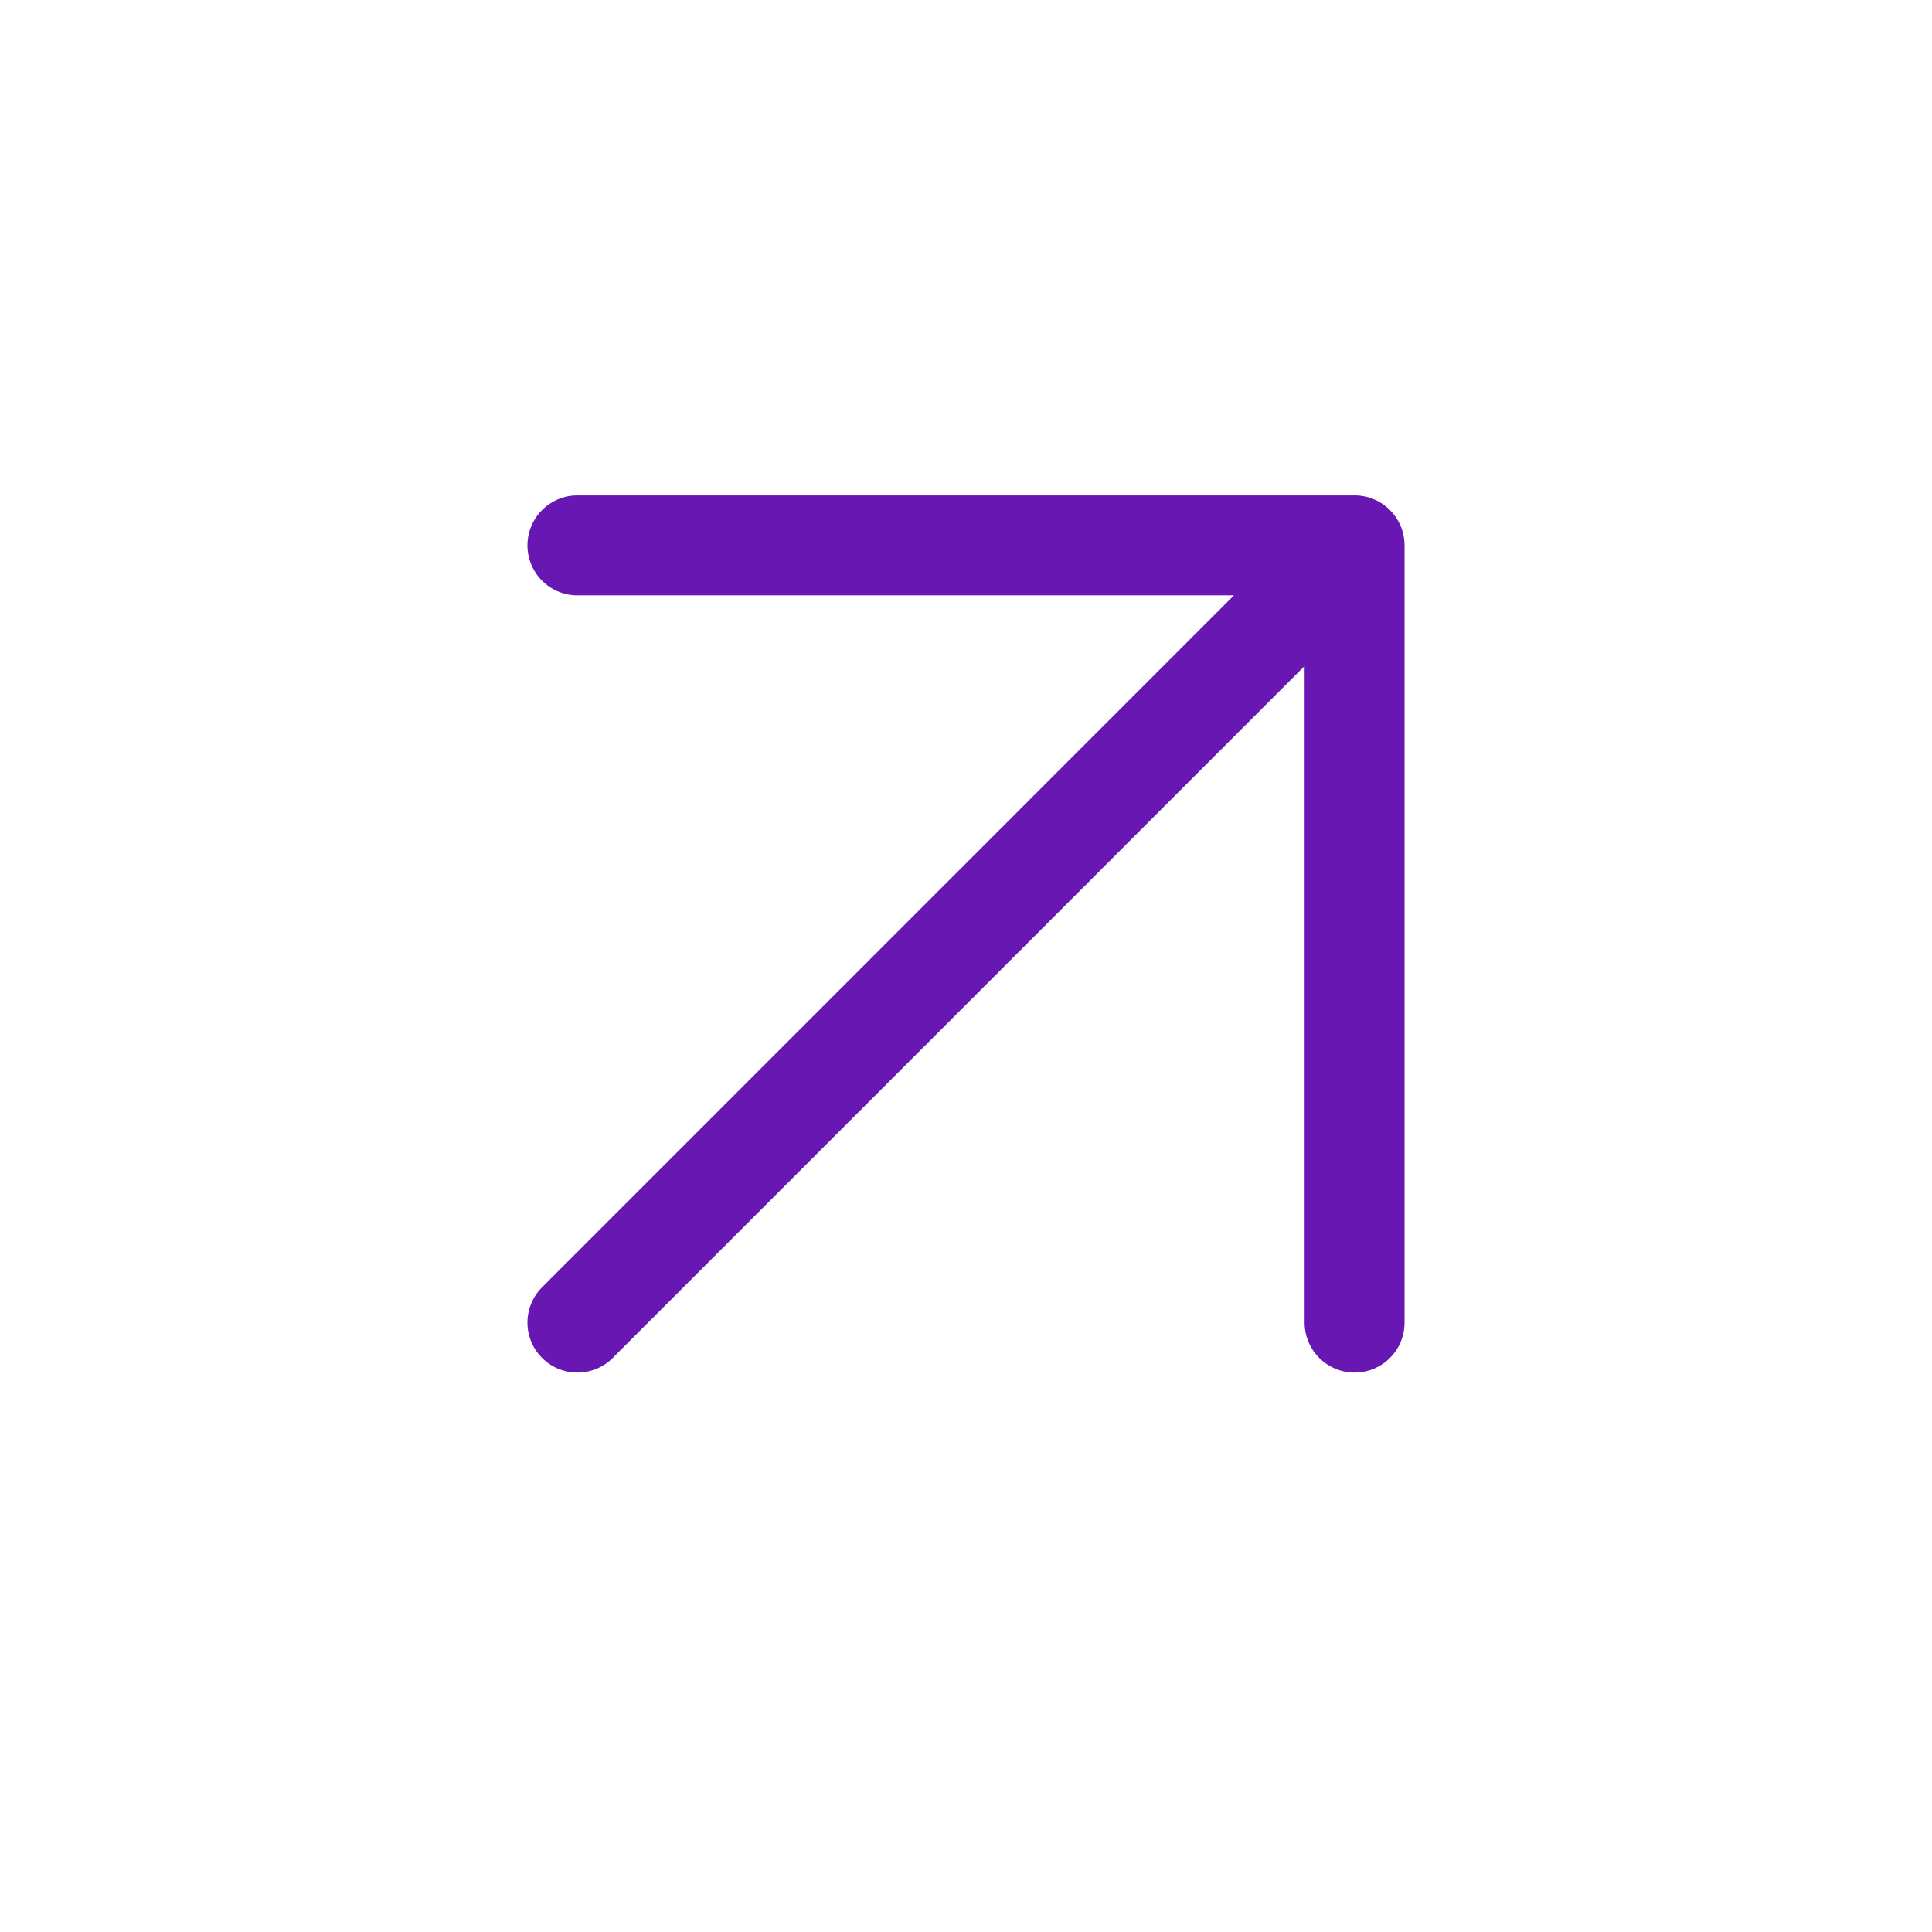 <svg xmlns="http://www.w3.org/2000/svg" width="29" height="29" viewBox="0 0 29 29" fill="none"><path d="M8.667 19.853L20.333 8.186M20.333 8.186H8.667M20.333 8.186V19.853" stroke="#6817B2" stroke-width="1.5" stroke-linecap="round" stroke-linejoin="round"></path></svg>